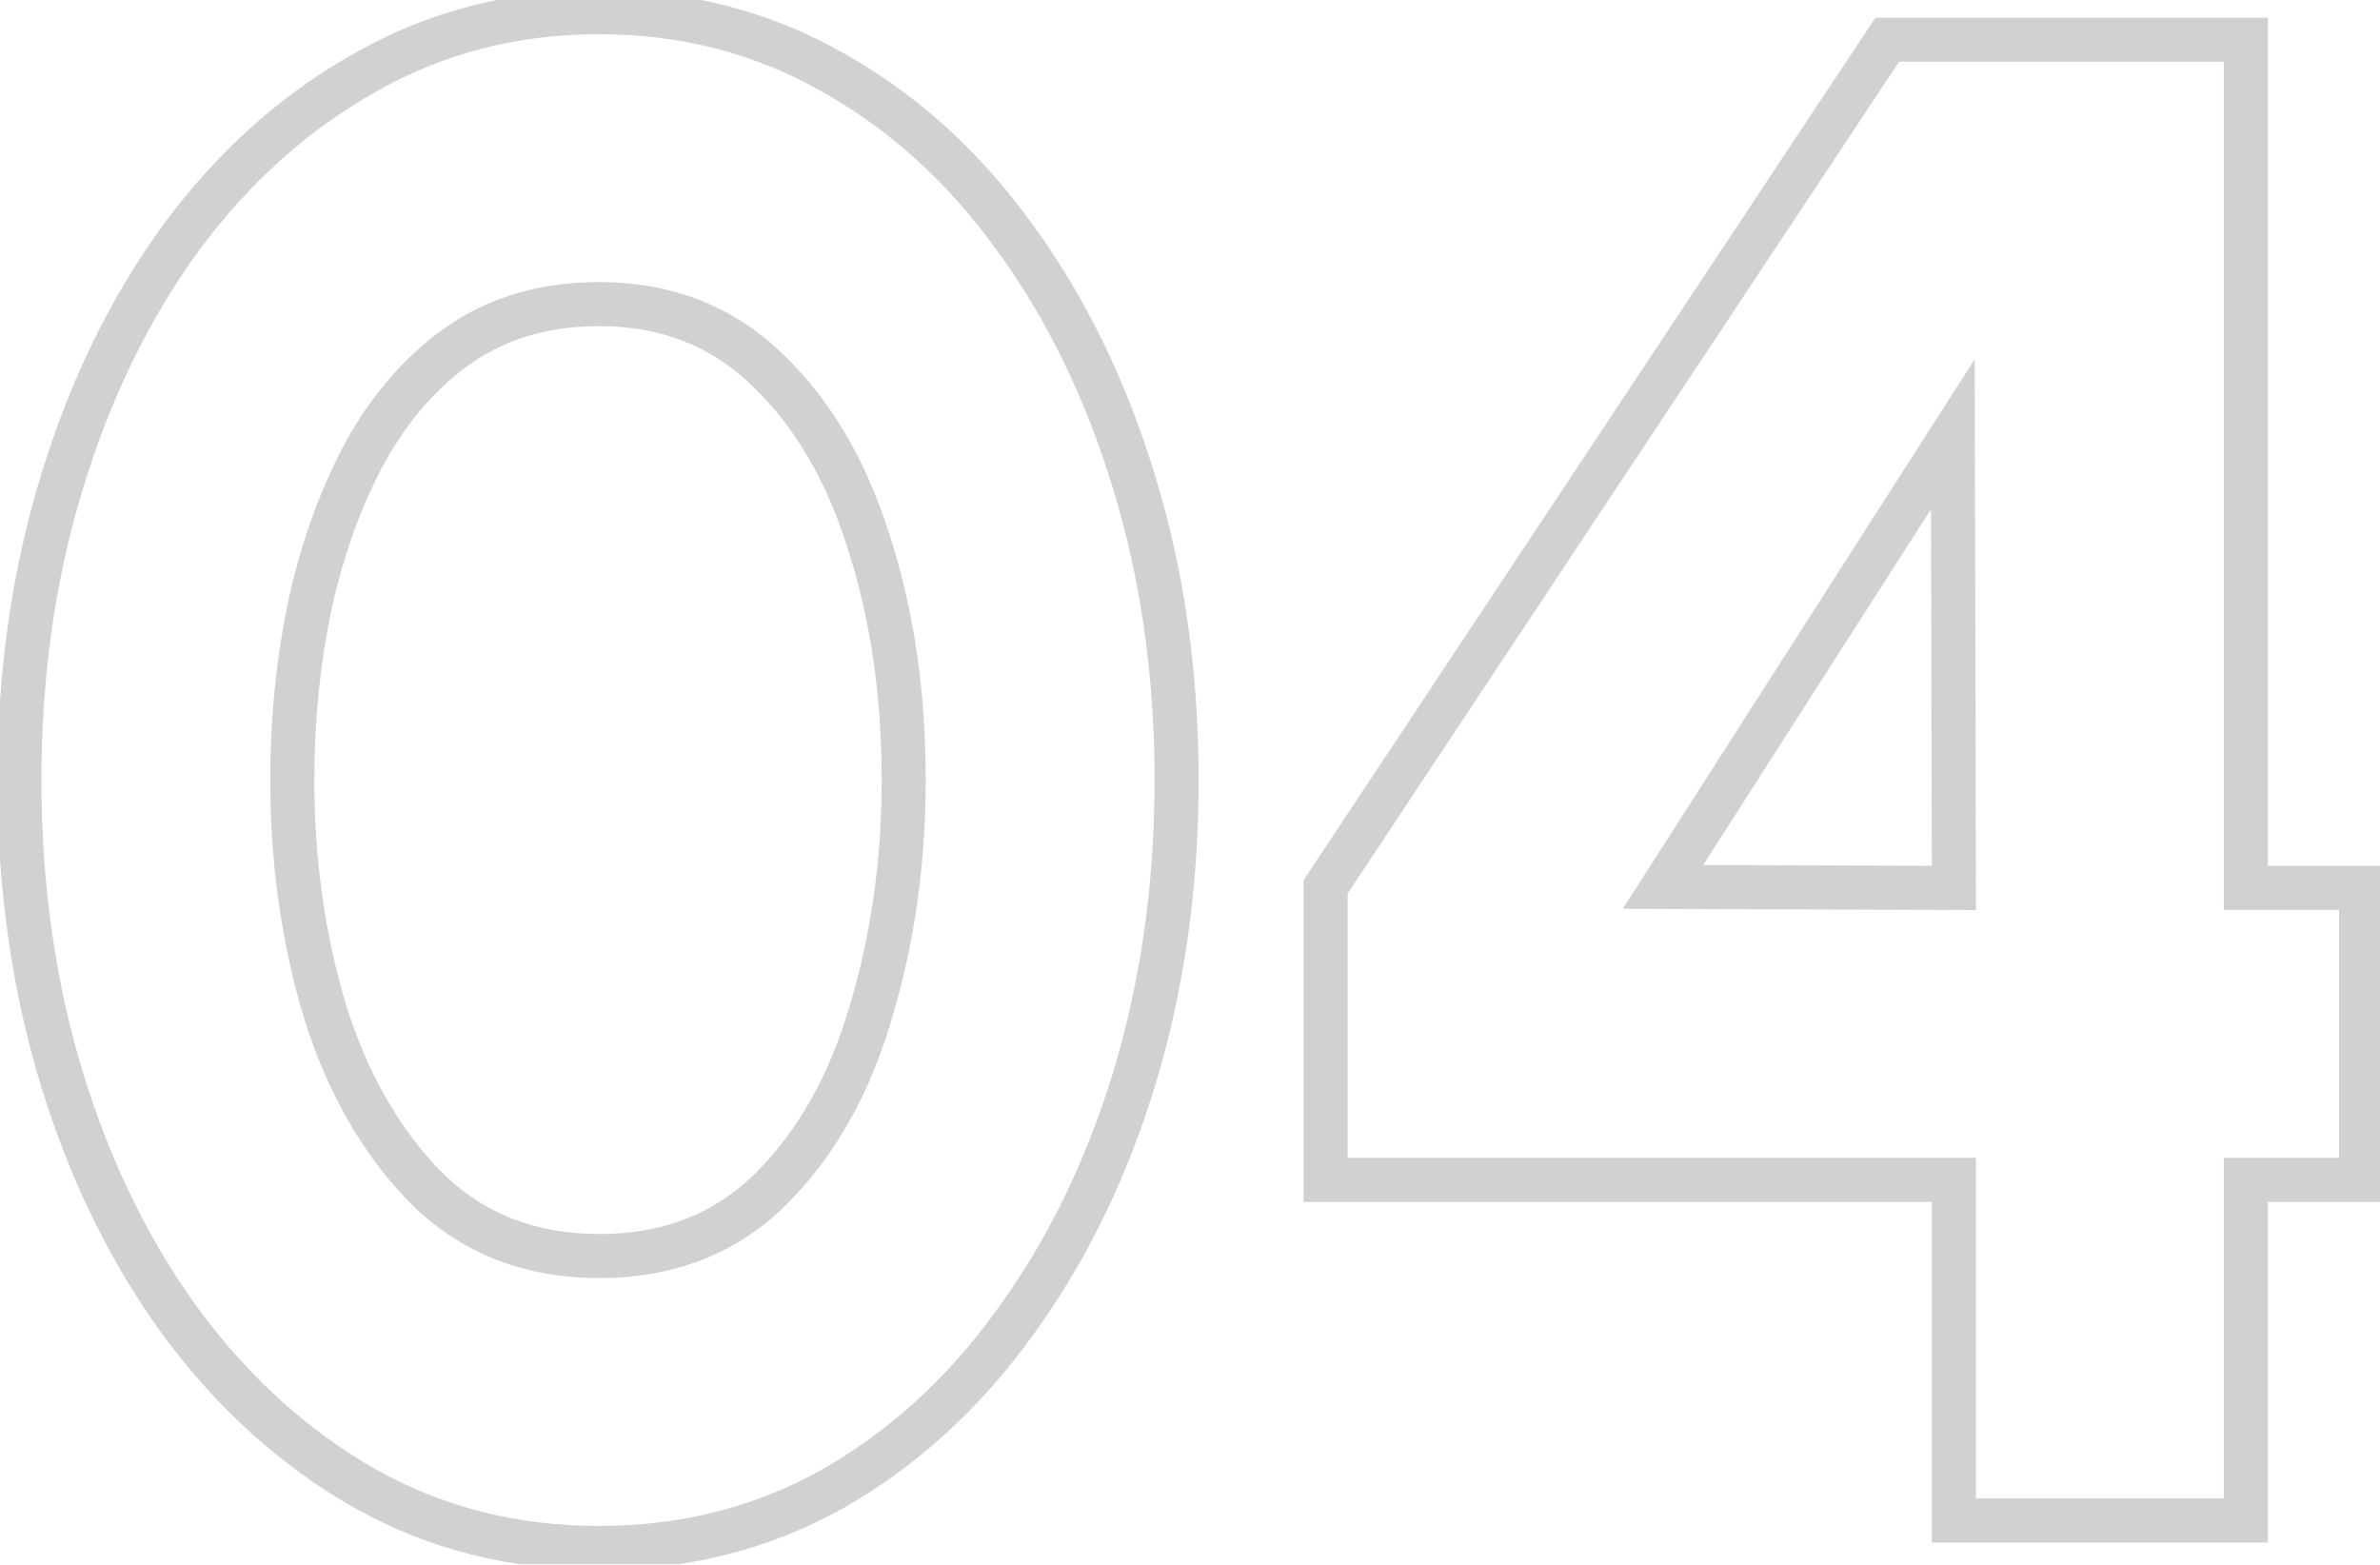 <svg width="108" height="71" viewBox="0 0 108 71" fill="none" xmlns="http://www.w3.org/2000/svg">
<g opacity="0.18">
<mask id="path-1-outside-1_330_774" maskUnits="userSpaceOnUse" x="-1" y="-1" width="110" height="73" fill="black">
<rect fill="white" x="-1" y="-1" width="110" height="73"/>
<path d="M27.184 70.248C23.312 70.248 19.776 69.352 16.576 67.56C13.376 65.736 10.592 63.224 8.224 60.024C5.888 56.824 4.08 53.128 2.8 48.936C1.52 44.712 0.88 40.2 0.88 35.4C0.88 30.6 1.52 26.104 2.8 21.912C4.08 17.688 5.888 13.976 8.224 10.776C10.592 7.576 13.376 5.08 16.576 3.288C19.776 1.464 23.312 0.552 27.184 0.552C31.056 0.552 34.592 1.464 37.792 3.288C40.992 5.08 43.744 7.576 46.048 10.776C48.384 13.976 50.192 17.688 51.472 21.912C52.752 26.104 53.392 30.6 53.392 35.4C53.392 40.2 52.752 44.712 51.472 48.936C50.192 53.128 48.384 56.824 46.048 60.024C43.744 63.224 40.992 65.736 37.792 67.56C34.592 69.352 31.056 70.248 27.184 70.248ZM27.184 57C30.352 57 32.96 55.976 35.008 53.928C37.056 51.88 38.56 49.208 39.52 45.912C40.512 42.616 41.008 39.112 41.008 35.4C41.008 31.464 40.48 27.864 39.424 24.6C38.4 21.336 36.864 18.728 34.816 16.776C32.768 14.792 30.224 13.8 27.184 13.8C24.784 13.8 22.704 14.392 20.944 15.576C19.216 16.76 17.776 18.376 16.624 20.424C15.504 22.472 14.656 24.792 14.08 27.384C13.536 29.944 13.264 32.616 13.264 35.4C13.264 39.112 13.76 42.616 14.752 45.912C15.776 49.176 17.312 51.848 19.36 53.928C21.44 55.976 24.048 57 27.184 57ZM88.665 69V53.544H60.153V40.248L85.641 1.8H101.913V40.296H107.145V53.544H101.913V69H88.665ZM75.465 40.248L88.665 40.296L88.617 19.704L75.465 40.248Z"/>
</mask>
<path d="M16.576 67.56L16.081 68.429L16.087 68.433L16.576 67.56ZM8.224 60.024L7.416 60.614L7.42 60.619L8.224 60.024ZM2.8 48.936L1.843 49.226L1.844 49.228L2.8 48.936ZM2.8 21.912L3.756 22.204L3.757 22.202L2.8 21.912ZM8.224 10.776L7.42 10.181L7.416 10.186L8.224 10.776ZM16.576 3.288L17.065 4.161L17.071 4.157L16.576 3.288ZM37.792 3.288L37.297 4.157L37.303 4.16L37.792 3.288ZM46.048 10.776L45.236 11.36L45.24 11.366L46.048 10.776ZM51.472 21.912L50.515 22.202L50.516 22.204L51.472 21.912ZM51.472 48.936L52.428 49.228L52.429 49.226L51.472 48.936ZM46.048 60.024L45.24 59.434L45.236 59.44L46.048 60.024ZM37.792 67.56L38.281 68.433L38.287 68.429L37.792 67.56ZM39.52 45.912L38.562 45.624L38.56 45.632L39.52 45.912ZM39.424 24.6L38.47 24.899L38.473 24.908L39.424 24.6ZM34.816 16.776L34.12 17.494L34.126 17.5L34.816 16.776ZM20.944 15.576L20.386 14.746L20.379 14.751L20.944 15.576ZM16.624 20.424L15.752 19.934L15.747 19.944L16.624 20.424ZM14.08 27.384L13.104 27.167L13.102 27.176L14.08 27.384ZM14.752 45.912L13.794 46.2L13.798 46.211L14.752 45.912ZM19.36 53.928L18.647 54.63L18.653 54.635L18.658 54.641L19.36 53.928ZM27.184 69.248C23.473 69.248 20.107 68.391 17.065 66.688L16.087 68.433C19.445 70.313 23.151 71.248 27.184 71.248V69.248ZM17.071 66.691C14.002 64.942 11.32 62.526 9.028 59.429L7.42 60.619C9.864 63.922 12.751 66.531 16.081 68.429L17.071 66.691ZM9.032 59.434C6.768 56.334 5.007 52.74 3.756 48.644L1.844 49.228C3.153 53.516 5.008 57.314 7.416 60.614L9.032 59.434ZM3.757 48.646C2.508 44.524 1.88 40.11 1.88 35.4H-0.12C-0.12 40.29 0.532 44.9 1.843 49.226L3.757 48.646ZM1.88 35.4C1.88 30.69 2.508 26.293 3.756 22.204L1.844 21.62C0.532 25.915 -0.12 30.51 -0.12 35.4H1.88ZM3.757 22.202C5.008 18.073 6.769 14.465 9.032 11.366L7.416 10.186C5.007 13.487 3.152 17.303 1.843 21.622L3.757 22.202ZM9.028 11.371C11.319 8.275 13.998 5.878 17.065 4.16L16.087 2.415C12.754 4.282 9.865 6.877 7.42 10.181L9.028 11.371ZM17.071 4.157C20.113 2.423 23.476 1.552 27.184 1.552V-0.448C23.148 -0.448 19.439 0.505 16.081 2.419L17.071 4.157ZM27.184 1.552C30.892 1.552 34.255 2.423 37.297 4.157L38.287 2.419C34.928 0.505 31.22 -0.448 27.184 -0.448V1.552ZM37.303 4.16C40.367 5.876 43.011 8.27 45.236 11.36L46.859 10.192C44.477 6.882 41.617 4.284 38.281 2.415L37.303 4.16ZM45.24 11.366C47.503 14.465 49.264 18.073 50.515 22.202L52.429 21.622C51.12 17.303 49.265 13.487 46.856 10.186L45.24 11.366ZM50.516 22.204C51.764 26.293 52.392 30.69 52.392 35.4H54.392C54.392 30.51 53.74 25.915 52.428 21.62L50.516 22.204ZM52.392 35.4C52.392 40.11 51.764 44.524 50.515 48.646L52.429 49.226C53.74 44.9 54.392 40.29 54.392 35.4H52.392ZM50.516 48.644C49.265 52.74 47.504 56.334 45.24 59.434L46.856 60.614C49.264 57.314 51.119 53.516 52.428 49.228L50.516 48.644ZM45.236 59.44C43.01 62.532 40.364 64.943 37.297 66.691L38.287 68.429C41.62 66.529 44.478 63.916 46.859 60.608L45.236 59.44ZM37.303 66.688C34.261 68.391 30.895 69.248 27.184 69.248V71.248C31.217 71.248 34.923 70.313 38.281 68.433L37.303 66.688ZM27.184 58C30.59 58 33.461 56.889 35.715 54.635L34.301 53.221C32.459 55.063 30.114 56 27.184 56V58ZM35.715 54.635C37.902 52.448 39.482 49.619 40.48 46.192L38.56 45.632C37.638 48.797 36.21 51.312 34.301 53.221L35.715 54.635ZM40.478 46.2C41.5 42.804 42.008 39.202 42.008 35.4H40.008C40.008 39.022 39.524 42.428 38.562 45.624L40.478 46.2ZM42.008 35.4C42.008 31.375 41.468 27.669 40.375 24.292L38.473 24.908C39.492 28.059 40.008 31.553 40.008 35.4H42.008ZM40.378 24.301C39.314 20.909 37.7 18.143 35.506 16.052L34.126 17.5C36.028 19.313 37.486 21.763 38.47 24.899L40.378 24.301ZM35.512 16.058C33.264 13.88 30.465 12.8 27.184 12.8V14.8C29.983 14.8 32.272 15.704 34.12 17.494L35.512 16.058ZM27.184 12.8C24.612 12.8 22.332 13.437 20.386 14.746L21.502 16.406C23.076 15.347 24.956 14.8 27.184 14.8V12.8ZM20.379 14.751C18.51 16.032 16.97 17.769 15.752 19.934L17.496 20.914C18.582 18.983 19.922 17.488 21.509 16.401L20.379 14.751ZM15.747 19.944C14.576 22.085 13.697 24.496 13.104 27.167L15.056 27.601C15.614 25.088 16.432 22.859 17.501 20.904L15.747 19.944ZM13.102 27.176C12.542 29.809 12.264 32.551 12.264 35.4H14.264C14.264 32.681 14.53 30.079 15.058 27.592L13.102 27.176ZM12.264 35.4C12.264 39.202 12.772 42.804 13.794 46.2L15.71 45.624C14.748 42.428 14.264 39.022 14.264 35.4H12.264ZM13.798 46.211C14.861 49.601 16.471 52.419 18.647 54.63L20.073 53.226C18.154 51.277 16.691 48.751 15.706 45.613L13.798 46.211ZM18.658 54.641C20.94 56.887 23.807 58 27.184 58V56C24.289 56 21.94 55.065 20.062 53.215L18.658 54.641ZM88.665 69H87.665V70H88.665V69ZM88.665 53.544H89.665V52.544H88.665V53.544ZM60.153 53.544H59.153V54.544H60.153V53.544ZM60.153 40.248L59.319 39.696L59.153 39.947V40.248H60.153ZM85.641 1.8V0.8H85.104L84.807 1.247L85.641 1.8ZM101.913 1.8H102.913V0.8H101.913V1.8ZM101.913 40.296H100.913V41.296H101.913V40.296ZM107.145 40.296H108.145V39.296H107.145V40.296ZM107.145 53.544V54.544H108.145V53.544H107.145ZM101.913 53.544V52.544H100.913V53.544H101.913ZM101.913 69V70H102.913V69H101.913ZM75.465 40.248L74.622 39.709L73.641 41.241L75.461 41.248L75.465 40.248ZM88.665 40.296L88.661 41.296L89.667 41.3L89.665 40.294L88.665 40.296ZM88.617 19.704L89.617 19.702L89.609 16.3L87.774 19.165L88.617 19.704ZM89.665 69V53.544H87.665V69H89.665ZM88.665 52.544H60.153V54.544H88.665V52.544ZM61.153 53.544V40.248H59.153V53.544H61.153ZM60.986 40.8L86.474 2.353L84.807 1.247L59.319 39.696L60.986 40.8ZM85.641 2.8H101.913V0.8H85.641V2.8ZM100.913 1.8V40.296H102.913V1.8H100.913ZM101.913 41.296H107.145V39.296H101.913V41.296ZM106.145 40.296V53.544H108.145V40.296H106.145ZM107.145 52.544H101.913V54.544H107.145V52.544ZM100.913 53.544V69H102.913V53.544H100.913ZM101.913 68H88.665V70H101.913V68ZM75.461 41.248L88.661 41.296L88.668 39.296L75.468 39.248L75.461 41.248ZM89.665 40.294L89.617 19.702L87.617 19.706L87.665 40.298L89.665 40.294ZM87.774 19.165L74.622 39.709L76.307 40.787L89.459 20.243L87.774 19.165Z" fill="black" mask="url(#path-1-outside-1_330_774)"/>
</g>
</svg>
